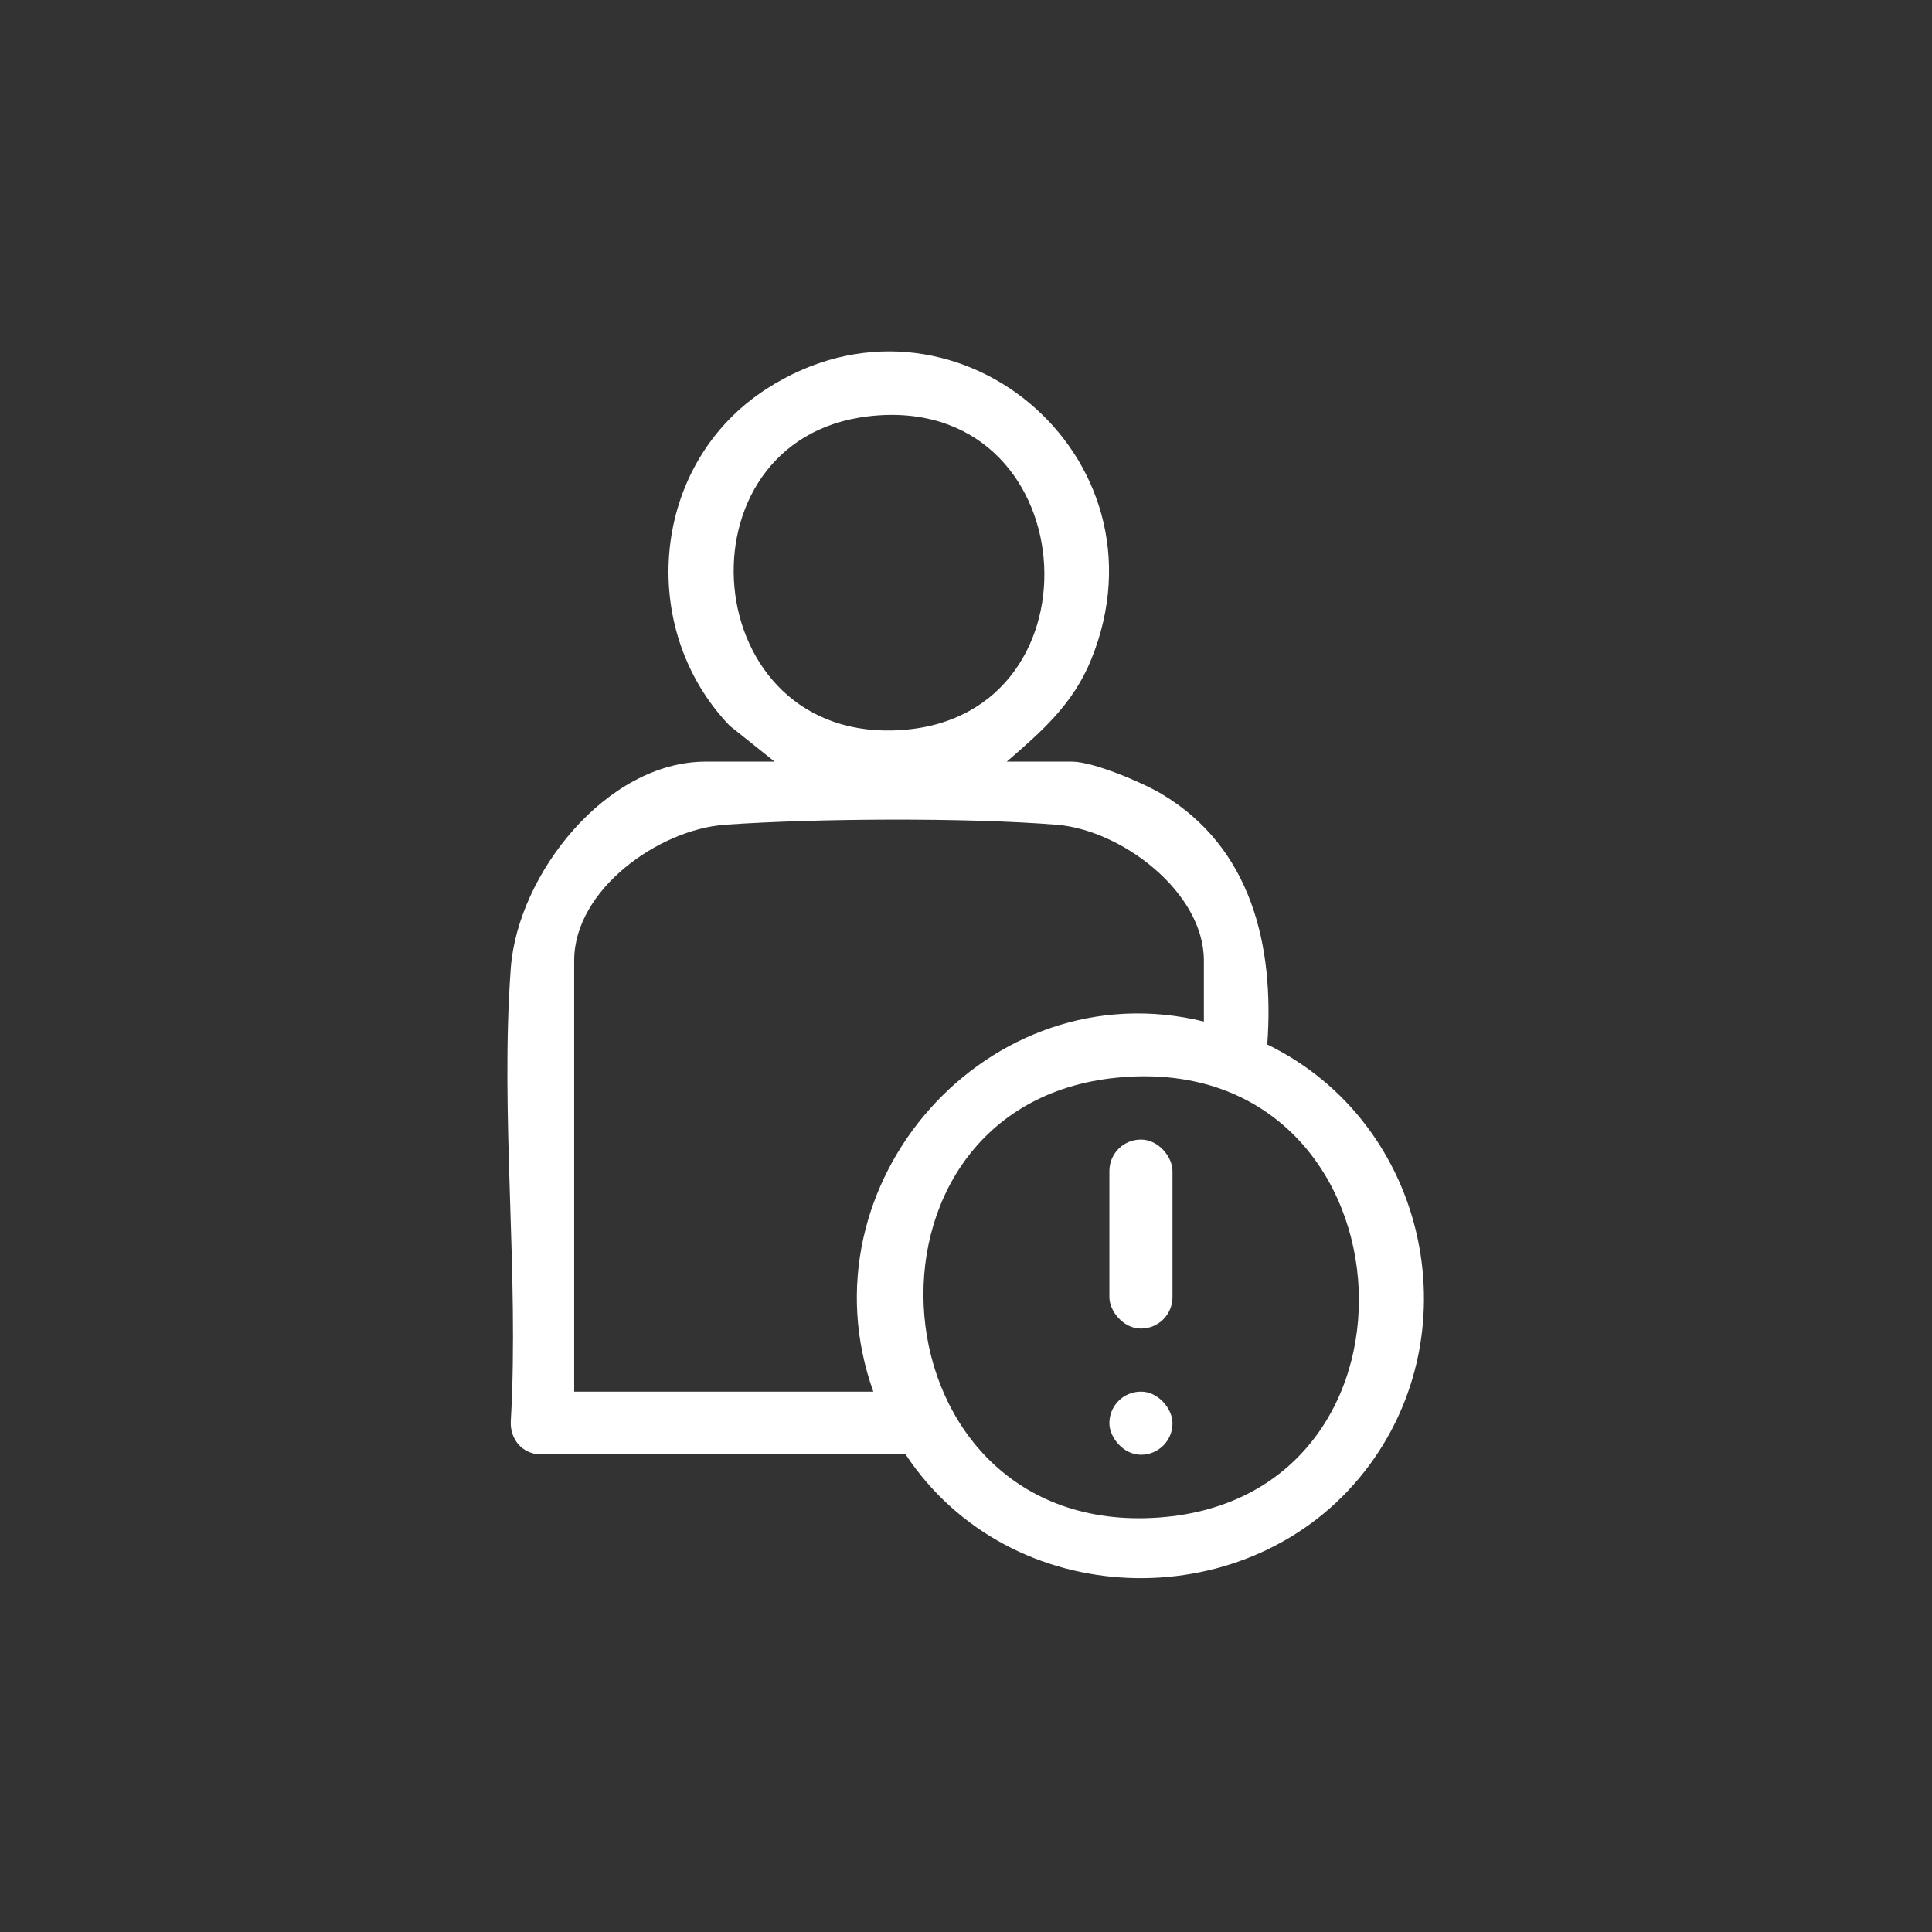 <svg xmlns="http://www.w3.org/2000/svg" id="Online_Sales_Icons" data-name="Online Sales Icons" viewBox="0 0 64 64"><rect x="0" y="0" width="64" height="64" fill="#333333" stroke="none"/><defs><style>      .cls-1 {        fill: #fff;      }    </style></defs><path class="cls-1" d="M33.36,25.23h2.15c.71,0,2.33.69,2.97,1.07,2.97,1.77,3.74,5.02,3.5,8.3,5.37,2.61,6.9,9.74,3.04,14.37s-11.56,4.43-15.02-.79h-12.1c-.6-.02-1.01-.5-.98-1.1.28-4.89-.36-10.16,0-15.01.23-3.1,3.16-6.84,6.46-6.84h2.28l-1.49-1.19c-3.1-3.24-2.6-8.69,1.21-11.15,6.13-3.97,13.51,2.2,10.77,8.95-.6,1.48-1.63,2.38-2.8,3.39ZM28.77,13.79c-6.51.76-5.71,10.91,1.14,10.39,6.8-.51,6.01-11.22-1.14-10.39ZM39.88,33.84v-2.02c0-2.28-2.75-4.34-4.89-4.5-2.99-.24-7.96-.21-10.96,0-2.19.15-5.01,2.14-5.01,4.5v14.28h9.91c-2.47-6.9,3.83-14.01,10.95-12.26ZM36.99,35.7c-9.26.92-8.19,15.25,1.39,14.57s8.5-15.55-1.39-14.57Z"></path><rect class="cls-1" x="36.75" y="37.75" width="2.09" height="6.26" rx="1.04" ry="1.04"></rect><rect class="cls-1" x="36.75" y="46.1" width="2.09" height="2.09" rx="1.04" ry="1.04"></rect></svg>